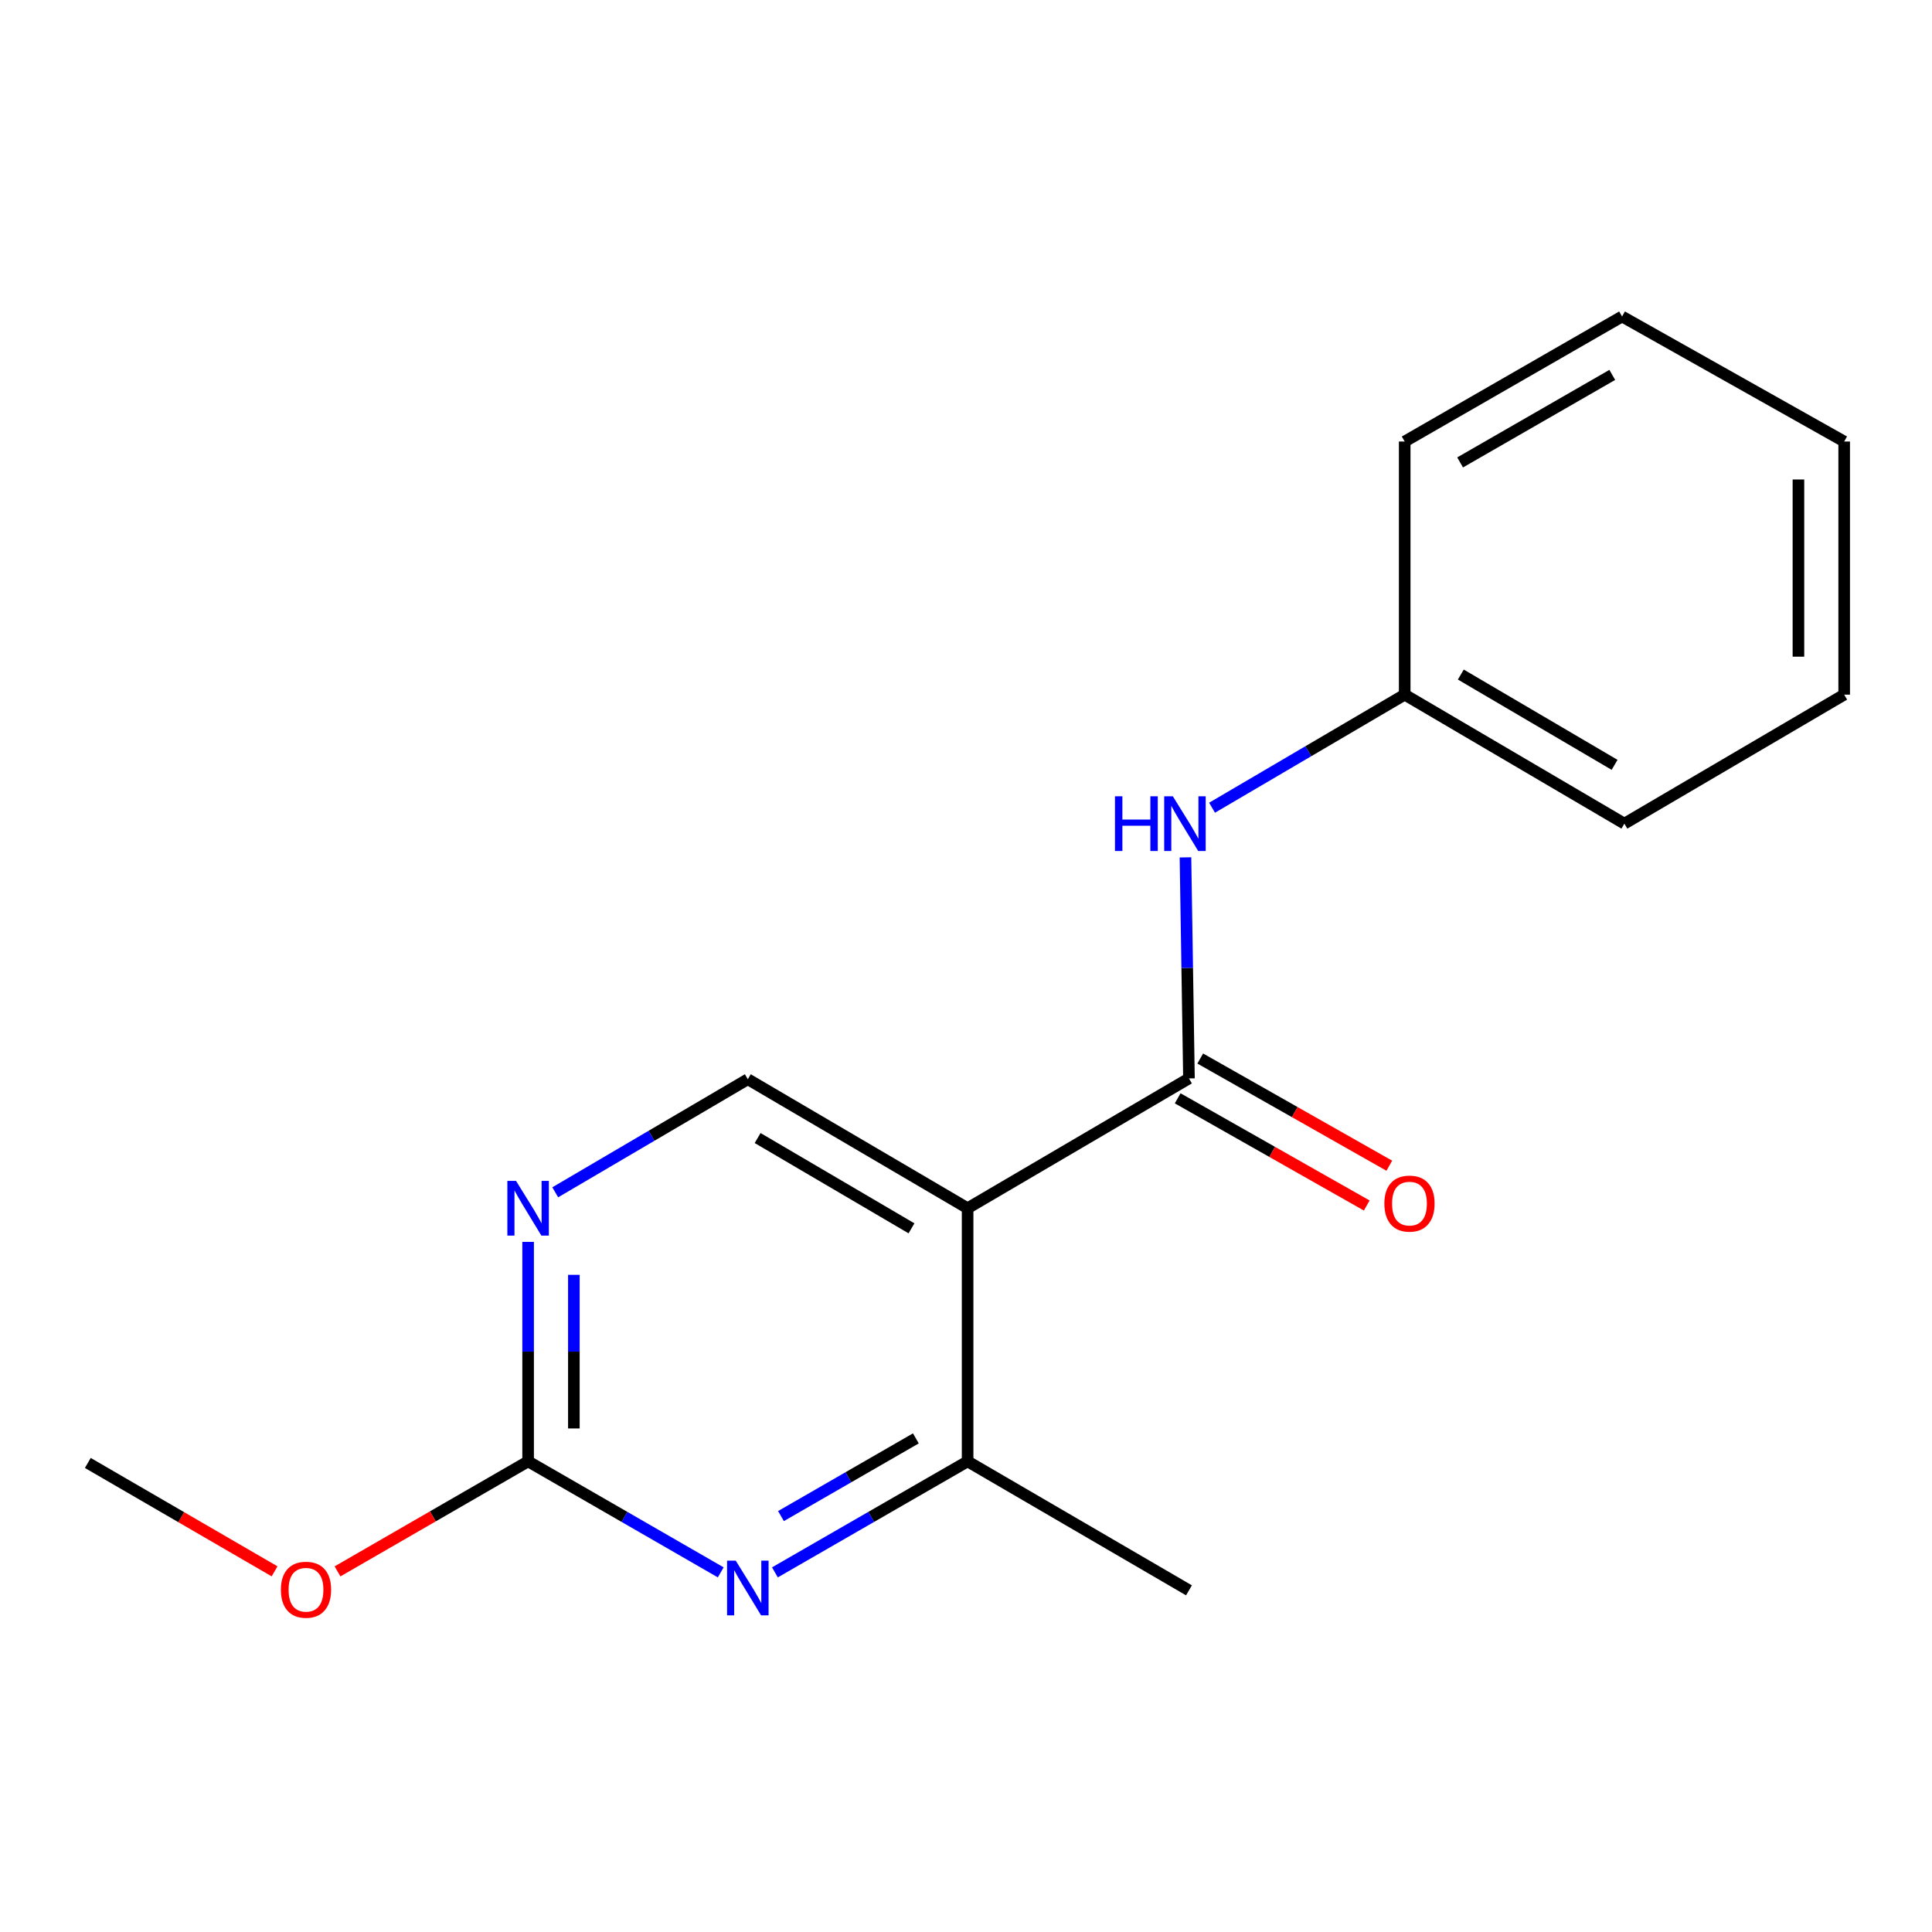 <?xml version='1.0' encoding='iso-8859-1'?>
<svg version='1.1' baseProfile='full'
              xmlns='http://www.w3.org/2000/svg'
                      xmlns:rdkit='http://www.rdkit.org/xml'
                      xmlns:xlink='http://www.w3.org/1999/xlink'
                  xml:space='preserve'
width='1000px' height='1000px' viewBox='0 0 1000 1000'>
<!-- END OF HEADER -->
<rect style='opacity:1.0;fill:#FFFFFF;stroke:none' width='1000' height='1000' x='0' y='0'> </rect>
<path class='bond-0' d='M 500.829,625.375 L 615.403,558.188' style='fill:none;fill-rule:evenodd;stroke:#000000;stroke-width:6px;stroke-linecap:butt;stroke-linejoin:miter;stroke-opacity:1' />
<path class='bond-2' d='M 500.829,625.375 L 500.829,756.407' style='fill:none;fill-rule:evenodd;stroke:#000000;stroke-width:6px;stroke-linecap:butt;stroke-linejoin:miter;stroke-opacity:1' />
<path class='bond-5' d='M 500.829,625.375 L 387.071,558.609' style='fill:none;fill-rule:evenodd;stroke:#000000;stroke-width:6px;stroke-linecap:butt;stroke-linejoin:miter;stroke-opacity:1' />
<path class='bond-5' d='M 471.779,635.783 L 392.148,589.047' style='fill:none;fill-rule:evenodd;stroke:#000000;stroke-width:6px;stroke-linecap:butt;stroke-linejoin:miter;stroke-opacity:1' />
<path class='bond-6' d='M 615.403,558.188 L 614.501,500.98' style='fill:none;fill-rule:evenodd;stroke:#000000;stroke-width:6px;stroke-linecap:butt;stroke-linejoin:miter;stroke-opacity:1' />
<path class='bond-6' d='M 614.501,500.98 L 613.599,443.772' style='fill:none;fill-rule:evenodd;stroke:#0000FF;stroke-width:6px;stroke-linecap:butt;stroke-linejoin:miter;stroke-opacity:1' />
<path class='bond-7' d='M 609.563,568.488 L 658.493,596.23' style='fill:none;fill-rule:evenodd;stroke:#000000;stroke-width:6px;stroke-linecap:butt;stroke-linejoin:miter;stroke-opacity:1' />
<path class='bond-7' d='M 658.493,596.23 L 707.422,623.971' style='fill:none;fill-rule:evenodd;stroke:#FF0000;stroke-width:6px;stroke-linecap:butt;stroke-linejoin:miter;stroke-opacity:1' />
<path class='bond-7' d='M 621.242,547.888 L 670.172,575.63' style='fill:none;fill-rule:evenodd;stroke:#000000;stroke-width:6px;stroke-linecap:butt;stroke-linejoin:miter;stroke-opacity:1' />
<path class='bond-7' d='M 670.172,575.63 L 719.102,603.371' style='fill:none;fill-rule:evenodd;stroke:#FF0000;stroke-width:6px;stroke-linecap:butt;stroke-linejoin:miter;stroke-opacity:1' />
<path class='bond-1' d='M 401.093,813.858 L 450.961,785.132' style='fill:none;fill-rule:evenodd;stroke:#0000FF;stroke-width:6px;stroke-linecap:butt;stroke-linejoin:miter;stroke-opacity:1' />
<path class='bond-1' d='M 450.961,785.132 L 500.829,756.407' style='fill:none;fill-rule:evenodd;stroke:#000000;stroke-width:6px;stroke-linecap:butt;stroke-linejoin:miter;stroke-opacity:1' />
<path class='bond-1' d='M 404.233,784.721 L 439.141,764.613' style='fill:none;fill-rule:evenodd;stroke:#0000FF;stroke-width:6px;stroke-linecap:butt;stroke-linejoin:miter;stroke-opacity:1' />
<path class='bond-1' d='M 439.141,764.613 L 474.048,744.505' style='fill:none;fill-rule:evenodd;stroke:#000000;stroke-width:6px;stroke-linecap:butt;stroke-linejoin:miter;stroke-opacity:1' />
<path class='bond-17' d='M 373.05,813.856 L 323.201,785.131' style='fill:none;fill-rule:evenodd;stroke:#0000FF;stroke-width:6px;stroke-linecap:butt;stroke-linejoin:miter;stroke-opacity:1' />
<path class='bond-17' d='M 323.201,785.131 L 273.352,756.407' style='fill:none;fill-rule:evenodd;stroke:#000000;stroke-width:6px;stroke-linecap:butt;stroke-linejoin:miter;stroke-opacity:1' />
<path class='bond-10' d='M 500.829,756.407 L 615.403,823.159' style='fill:none;fill-rule:evenodd;stroke:#000000;stroke-width:6px;stroke-linecap:butt;stroke-linejoin:miter;stroke-opacity:1' />
<path class='bond-3' d='M 273.352,756.407 L 273.352,699.609' style='fill:none;fill-rule:evenodd;stroke:#000000;stroke-width:6px;stroke-linecap:butt;stroke-linejoin:miter;stroke-opacity:1' />
<path class='bond-3' d='M 273.352,699.609 L 273.352,642.811' style='fill:none;fill-rule:evenodd;stroke:#0000FF;stroke-width:6px;stroke-linecap:butt;stroke-linejoin:miter;stroke-opacity:1' />
<path class='bond-3' d='M 297.033,739.367 L 297.033,699.609' style='fill:none;fill-rule:evenodd;stroke:#000000;stroke-width:6px;stroke-linecap:butt;stroke-linejoin:miter;stroke-opacity:1' />
<path class='bond-3' d='M 297.033,699.609 L 297.033,659.85' style='fill:none;fill-rule:evenodd;stroke:#0000FF;stroke-width:6px;stroke-linecap:butt;stroke-linejoin:miter;stroke-opacity:1' />
<path class='bond-9' d='M 273.352,756.407 L 224.027,784.876' style='fill:none;fill-rule:evenodd;stroke:#000000;stroke-width:6px;stroke-linecap:butt;stroke-linejoin:miter;stroke-opacity:1' />
<path class='bond-9' d='M 224.027,784.876 L 174.702,813.346' style='fill:none;fill-rule:evenodd;stroke:#FF0000;stroke-width:6px;stroke-linecap:butt;stroke-linejoin:miter;stroke-opacity:1' />
<path class='bond-4' d='M 287.389,617.134 L 337.23,587.872' style='fill:none;fill-rule:evenodd;stroke:#0000FF;stroke-width:6px;stroke-linecap:butt;stroke-linejoin:miter;stroke-opacity:1' />
<path class='bond-4' d='M 337.23,587.872 L 387.071,558.609' style='fill:none;fill-rule:evenodd;stroke:#000000;stroke-width:6px;stroke-linecap:butt;stroke-linejoin:miter;stroke-opacity:1' />
<path class='bond-8' d='M 627.361,418.075 L 677.215,388.812' style='fill:none;fill-rule:evenodd;stroke:#0000FF;stroke-width:6px;stroke-linecap:butt;stroke-linejoin:miter;stroke-opacity:1' />
<path class='bond-8' d='M 677.215,388.812 L 727.069,359.549' style='fill:none;fill-rule:evenodd;stroke:#000000;stroke-width:6px;stroke-linecap:butt;stroke-linejoin:miter;stroke-opacity:1' />
<path class='bond-11' d='M 727.069,359.549 L 840.774,426.315' style='fill:none;fill-rule:evenodd;stroke:#000000;stroke-width:6px;stroke-linecap:butt;stroke-linejoin:miter;stroke-opacity:1' />
<path class='bond-11' d='M 756.115,349.144 L 835.709,395.88' style='fill:none;fill-rule:evenodd;stroke:#000000;stroke-width:6px;stroke-linecap:butt;stroke-linejoin:miter;stroke-opacity:1' />
<path class='bond-12' d='M 727.069,359.549 L 727.069,228.531' style='fill:none;fill-rule:evenodd;stroke:#000000;stroke-width:6px;stroke-linecap:butt;stroke-linejoin:miter;stroke-opacity:1' />
<path class='bond-13' d='M 142.12,813.325 L 93.787,785.274' style='fill:none;fill-rule:evenodd;stroke:#FF0000;stroke-width:6px;stroke-linecap:butt;stroke-linejoin:miter;stroke-opacity:1' />
<path class='bond-13' d='M 93.787,785.274 L 45.455,757.222' style='fill:none;fill-rule:evenodd;stroke:#000000;stroke-width:6px;stroke-linecap:butt;stroke-linejoin:miter;stroke-opacity:1' />
<path class='bond-15' d='M 840.774,426.315 L 954.545,359.549' style='fill:none;fill-rule:evenodd;stroke:#000000;stroke-width:6px;stroke-linecap:butt;stroke-linejoin:miter;stroke-opacity:1' />
<path class='bond-14' d='M 727.069,228.531 L 839.577,163.817' style='fill:none;fill-rule:evenodd;stroke:#000000;stroke-width:6px;stroke-linecap:butt;stroke-linejoin:miter;stroke-opacity:1' />
<path class='bond-14' d='M 755.752,239.351 L 834.508,194.052' style='fill:none;fill-rule:evenodd;stroke:#000000;stroke-width:6px;stroke-linecap:butt;stroke-linejoin:miter;stroke-opacity:1' />
<path class='bond-16' d='M 839.577,163.817 L 954.545,228.531' style='fill:none;fill-rule:evenodd;stroke:#000000;stroke-width:6px;stroke-linecap:butt;stroke-linejoin:miter;stroke-opacity:1' />
<path class='bond-18' d='M 954.545,359.549 L 954.545,228.531' style='fill:none;fill-rule:evenodd;stroke:#000000;stroke-width:6px;stroke-linecap:butt;stroke-linejoin:miter;stroke-opacity:1' />
<path class='bond-18' d='M 930.865,339.896 L 930.865,248.184' style='fill:none;fill-rule:evenodd;stroke:#000000;stroke-width:6px;stroke-linecap:butt;stroke-linejoin:miter;stroke-opacity:1' />
<path  class='atom-2' d='M 380.811 807.776
L 390.091 822.776
Q 391.011 824.256, 392.491 826.936
Q 393.971 829.616, 394.051 829.776
L 394.051 807.776
L 397.811 807.776
L 397.811 836.096
L 393.931 836.096
L 383.971 819.696
Q 382.811 817.776, 381.571 815.576
Q 380.371 813.376, 380.011 812.696
L 380.011 836.096
L 376.331 836.096
L 376.331 807.776
L 380.811 807.776
' fill='#0000FF'/>
<path  class='atom-5' d='M 267.092 611.215
L 276.372 626.215
Q 277.292 627.695, 278.772 630.375
Q 280.252 633.055, 280.332 633.215
L 280.332 611.215
L 284.092 611.215
L 284.092 639.535
L 280.212 639.535
L 270.252 623.135
Q 269.092 621.215, 267.852 619.015
Q 266.652 616.815, 266.292 616.135
L 266.292 639.535
L 262.612 639.535
L 262.612 611.215
L 267.092 611.215
' fill='#0000FF'/>
<path  class='atom-7' d='M 577.104 412.155
L 580.944 412.155
L 580.944 424.195
L 595.424 424.195
L 595.424 412.155
L 599.264 412.155
L 599.264 440.475
L 595.424 440.475
L 595.424 427.395
L 580.944 427.395
L 580.944 440.475
L 577.104 440.475
L 577.104 412.155
' fill='#0000FF'/>
<path  class='atom-7' d='M 607.064 412.155
L 616.344 427.155
Q 617.264 428.635, 618.744 431.315
Q 620.224 433.995, 620.304 434.155
L 620.304 412.155
L 624.064 412.155
L 624.064 440.475
L 620.184 440.475
L 610.224 424.075
Q 609.064 422.155, 607.824 419.955
Q 606.624 417.755, 606.264 417.075
L 606.264 440.475
L 602.584 440.475
L 602.584 412.155
L 607.064 412.155
' fill='#0000FF'/>
<path  class='atom-8' d='M 716.542 622.982
Q 716.542 616.182, 719.902 612.382
Q 723.262 608.582, 729.542 608.582
Q 735.822 608.582, 739.182 612.382
Q 742.542 616.182, 742.542 622.982
Q 742.542 629.862, 739.142 633.782
Q 735.742 637.662, 729.542 637.662
Q 723.302 637.662, 719.902 633.782
Q 716.542 629.902, 716.542 622.982
M 729.542 634.462
Q 733.862 634.462, 736.182 631.582
Q 738.542 628.662, 738.542 622.982
Q 738.542 617.422, 736.182 614.622
Q 733.862 611.782, 729.542 611.782
Q 725.222 611.782, 722.862 614.582
Q 720.542 617.382, 720.542 622.982
Q 720.542 628.702, 722.862 631.582
Q 725.222 634.462, 729.542 634.462
' fill='#FF0000'/>
<path  class='atom-10' d='M 145.384 822.844
Q 145.384 816.044, 148.744 812.244
Q 152.104 808.444, 158.384 808.444
Q 164.664 808.444, 168.024 812.244
Q 171.384 816.044, 171.384 822.844
Q 171.384 829.724, 167.984 833.644
Q 164.584 837.524, 158.384 837.524
Q 152.144 837.524, 148.744 833.644
Q 145.384 829.764, 145.384 822.844
M 158.384 834.324
Q 162.704 834.324, 165.024 831.444
Q 167.384 828.524, 167.384 822.844
Q 167.384 817.284, 165.024 814.484
Q 162.704 811.644, 158.384 811.644
Q 154.064 811.644, 151.704 814.444
Q 149.384 817.244, 149.384 822.844
Q 149.384 828.564, 151.704 831.444
Q 154.064 834.324, 158.384 834.324
' fill='#FF0000'/>
</svg>
